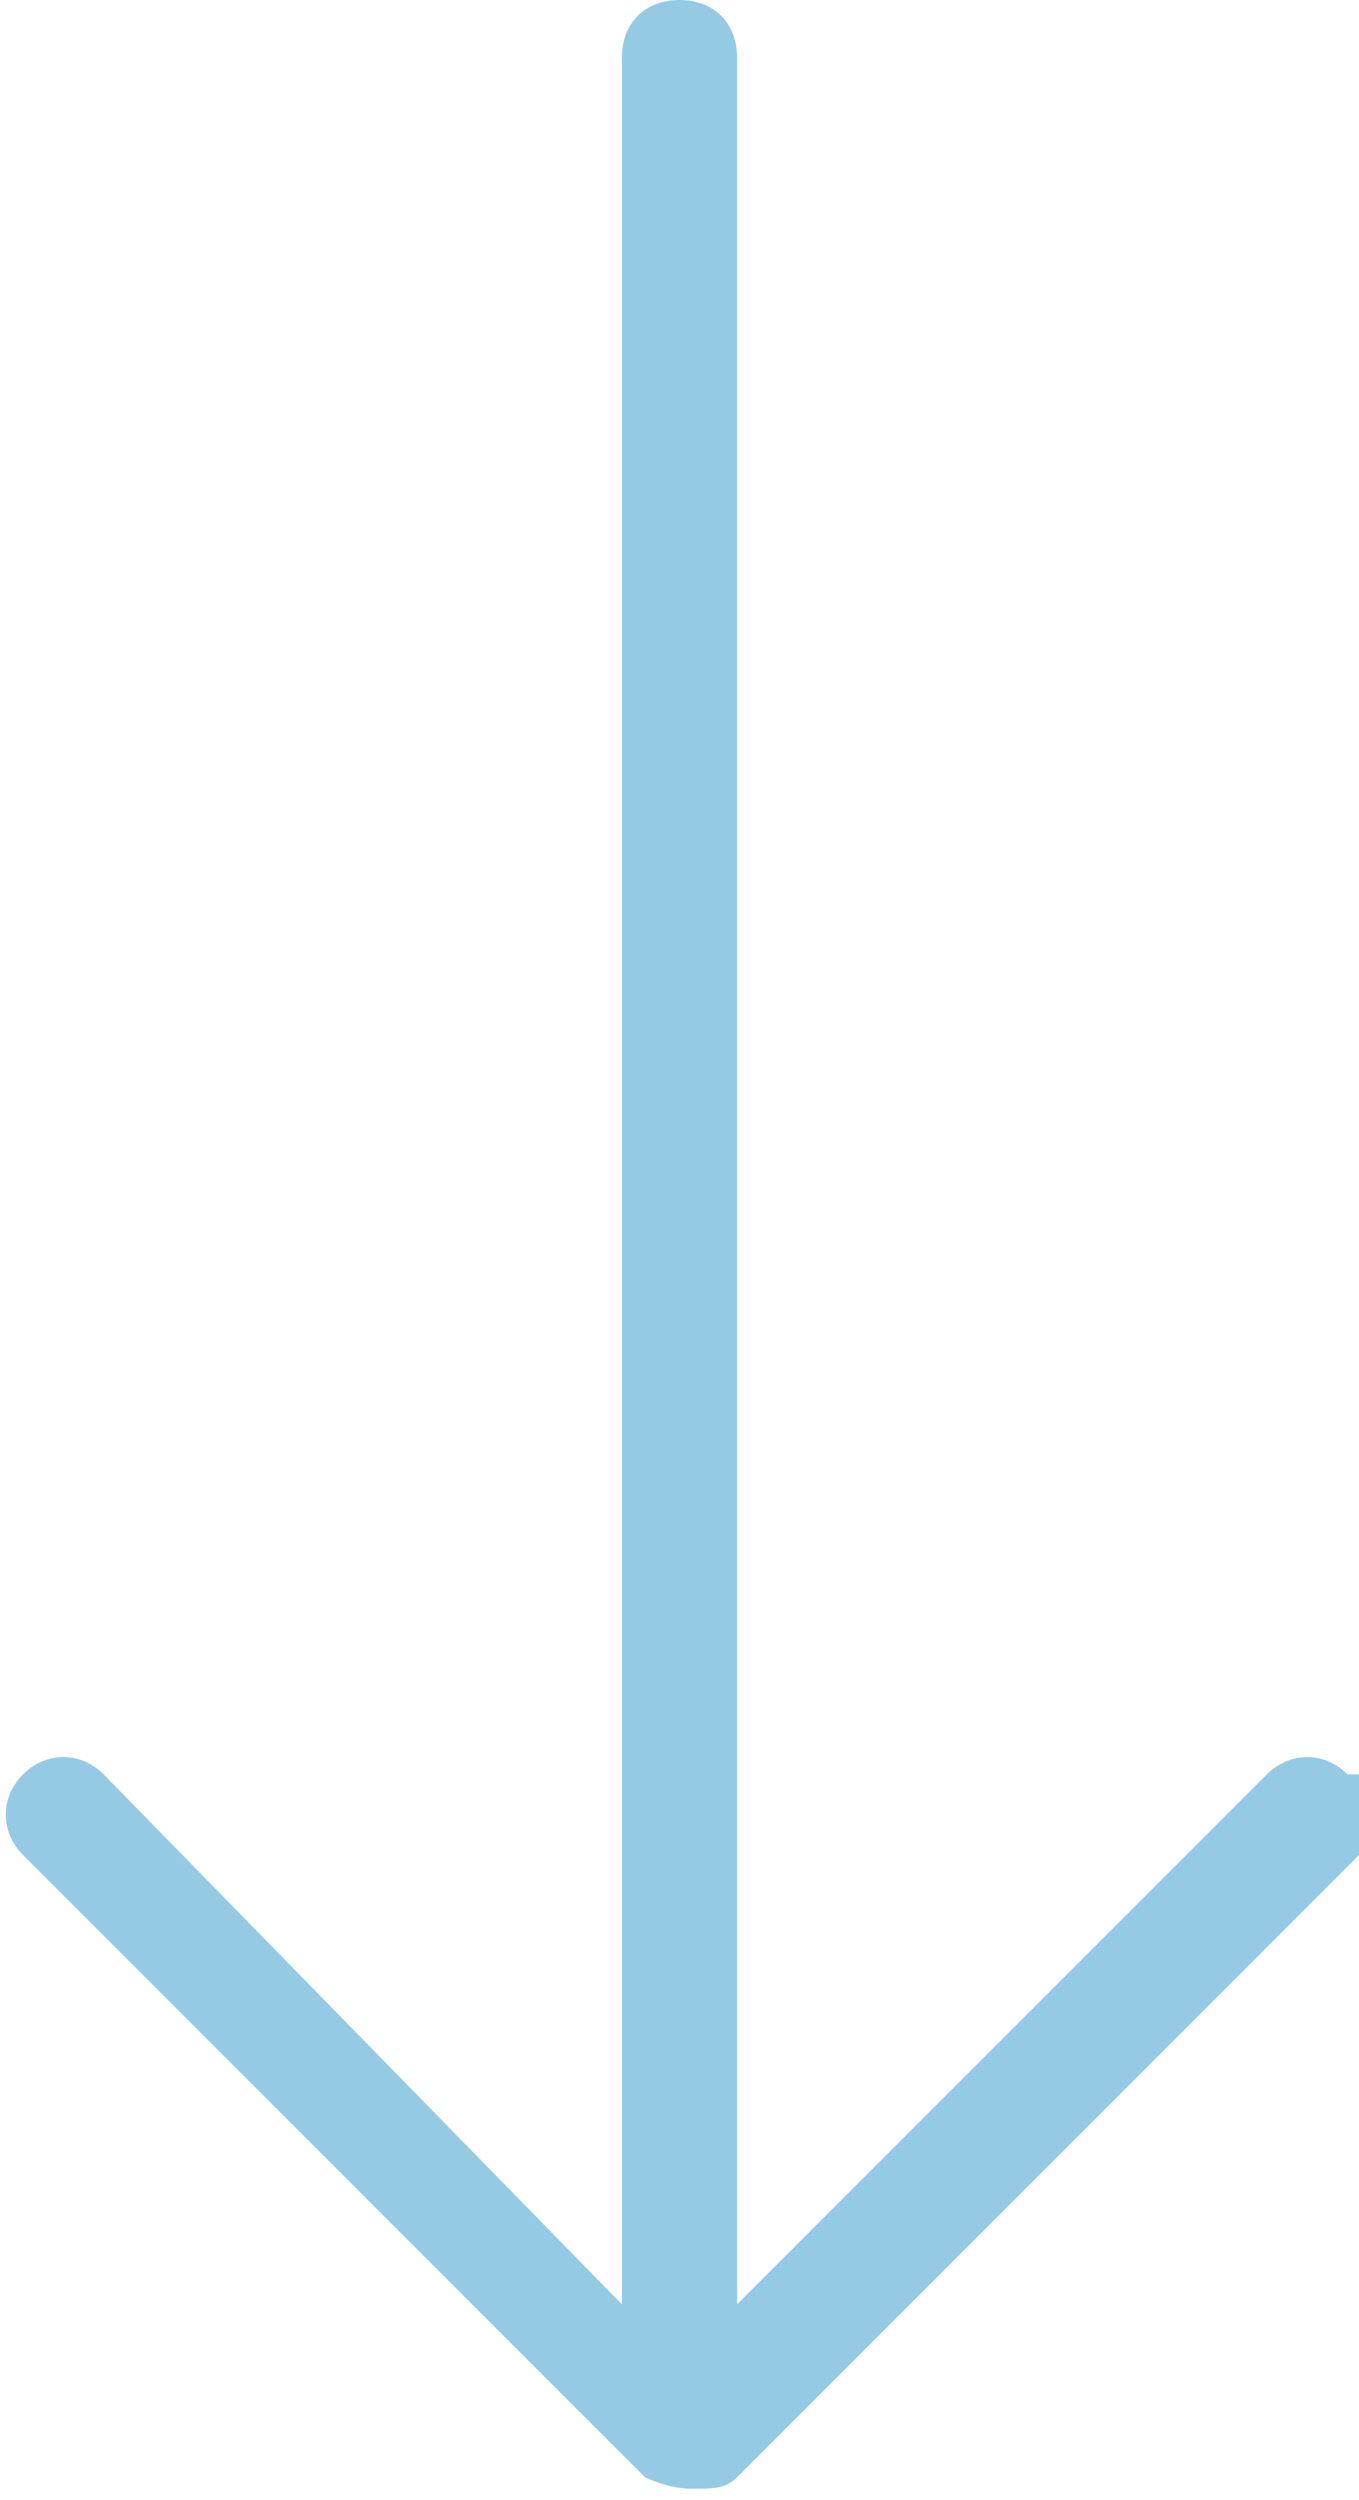 <?xml version="1.0" encoding="UTF-8"?>
<svg id="_レイヤー_1" data-name="レイヤー_1" xmlns="http://www.w3.org/2000/svg" version="1.1" viewBox="0 0 11.8 21.7">
  <!-- Generator: Adobe Illustrator 29.2.1, SVG Export Plug-In . SVG Version: 2.1.0 Build 116)  -->
  <defs>
    <style>
      .st0 {
        fill: #95cae5;
      }
    </style>
  </defs>
  <path class="st0" d="M11.7,15.4c-.2-.2-.5-.2-.7,0l-4.6,4.6V.5c0-.3-.2-.5-.5-.5s-.5.2-.5.5v19.5L.9,15.4c-.2-.2-.5-.2-.7,0s-.2.5,0,.7l5.4,5.4c0,0,.2.1.4.1s.3,0,.4-.1l5.4-5.4c.2-.2.2-.5,0-.7Z"/>
</svg>